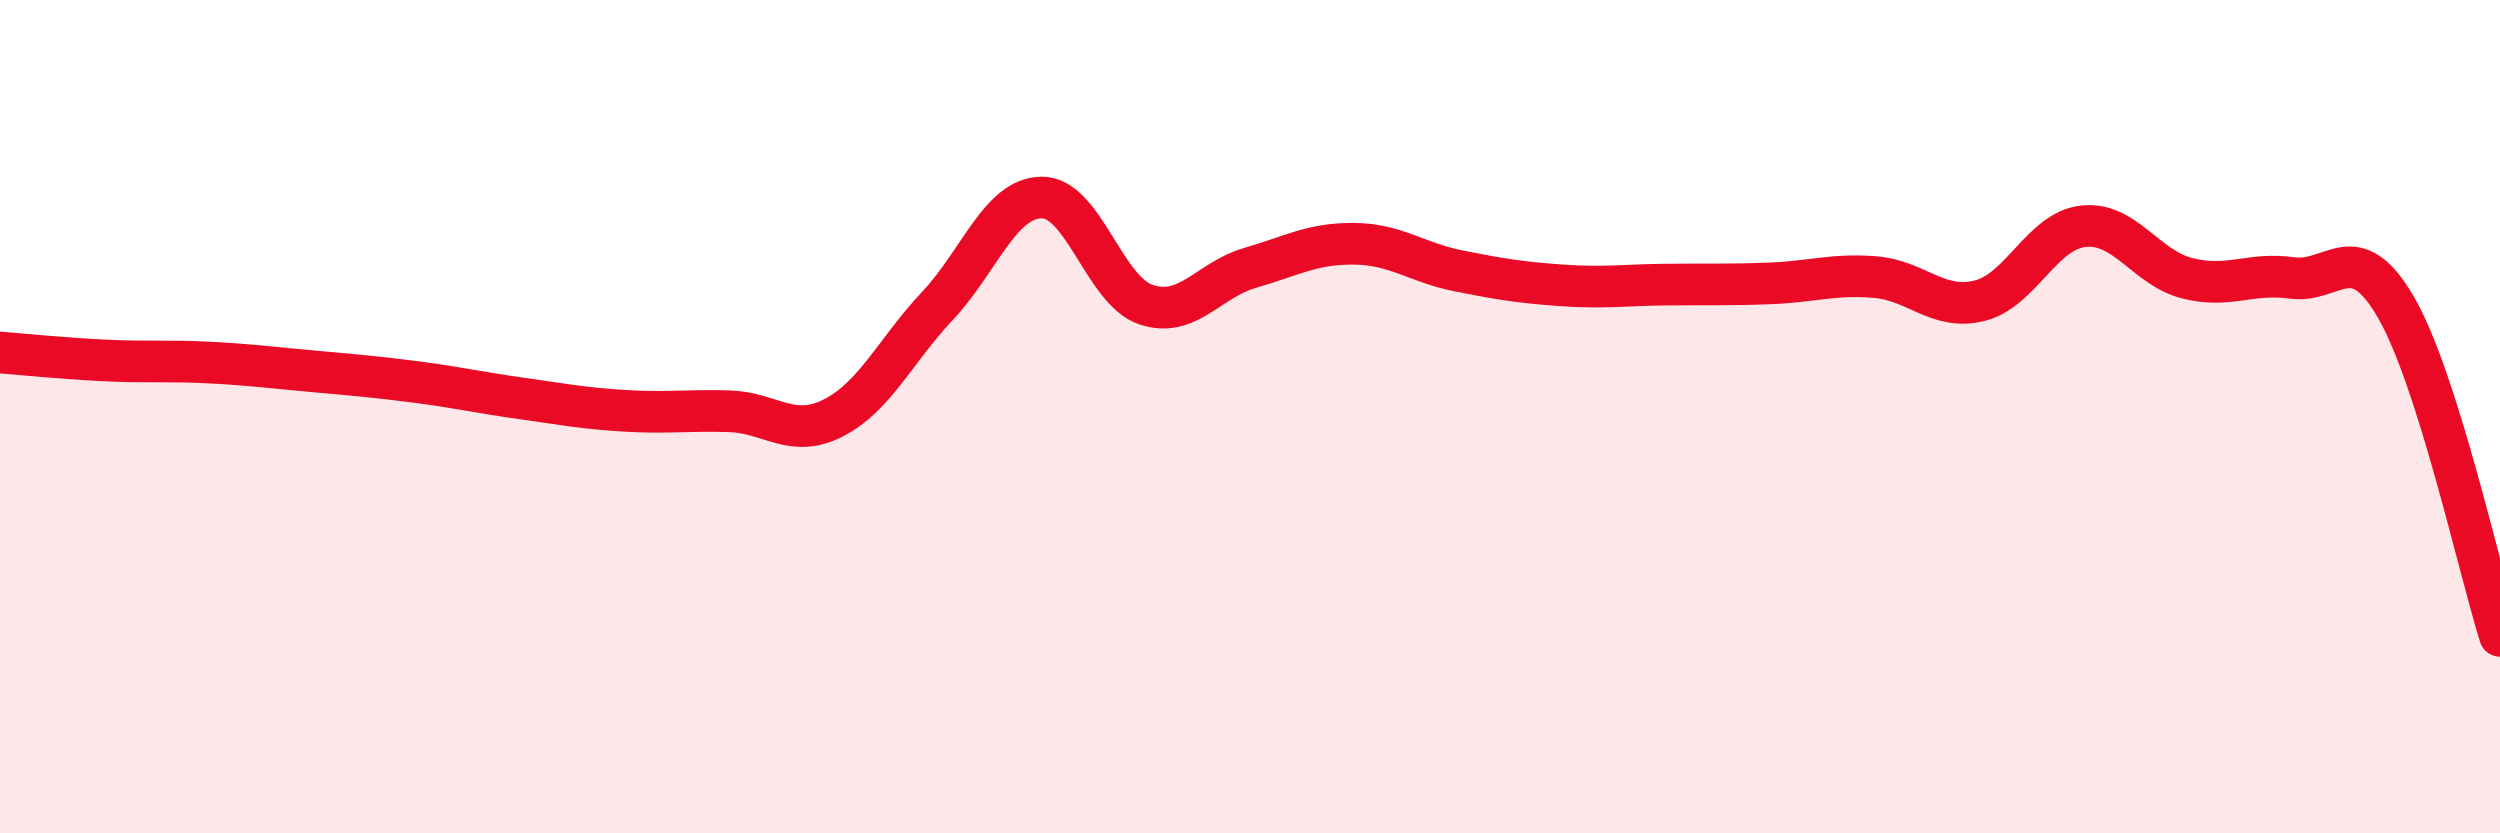
    <svg width="60" height="20" viewBox="0 0 60 20" xmlns="http://www.w3.org/2000/svg">
      <path
        d="M 0,8.46 C 0.5,8.5 1.5,8.6 2.5,8.65 C 3.5,8.7 4,8.65 5,8.7 C 6,8.75 6.5,8.82 7.5,8.91 C 8.5,9 9,9.04 10,9.17 C 11,9.3 11.5,9.42 12.5,9.56 C 13.5,9.7 14,9.8 15,9.86 C 16,9.92 16.5,9.84 17.5,9.87 C 18.5,9.9 19,10.54 20,10.03 C 21,9.52 21.5,8.4 22.5,7.34 C 23.5,6.28 24,4.75 25,4.74 C 26,4.73 26.5,6.97 27.5,7.31 C 28.5,7.65 29,6.72 30,6.43 C 31,6.14 31.5,5.84 32.5,5.85 C 33.5,5.86 34,6.3 35,6.5 C 36,6.7 36.5,6.78 37.5,6.85 C 38.5,6.92 39,6.84 40,6.83 C 41,6.82 41.5,6.84 42.5,6.8 C 43.5,6.76 44,6.57 45,6.65 C 46,6.73 46.5,7.46 47.5,7.22 C 48.5,6.98 49,5.54 50,5.43 C 51,5.32 51.5,6.43 52.5,6.68 C 53.5,6.93 54,6.53 55,6.67 C 56,6.81 56.5,5.65 57.5,7.37 C 58.5,9.09 59.5,13.68 60,15.26L60 20L0 20Z"
        fill="#EB0A25"
        opacity="0.1"
        stroke-linecap="round"
        stroke-linejoin="round"
      />
      <path
        d="M 0,8.46 C 0.5,8.5 1.5,8.6 2.5,8.65 C 3.5,8.7 4,8.65 5,8.7 C 6,8.75 6.5,8.82 7.5,8.91 C 8.5,9 9,9.04 10,9.17 C 11,9.3 11.5,9.42 12.5,9.56 C 13.5,9.7 14,9.8 15,9.86 C 16,9.92 16.5,9.84 17.5,9.87 C 18.5,9.9 19,10.54 20,10.03 C 21,9.52 21.5,8.4 22.5,7.34 C 23.5,6.28 24,4.75 25,4.74 C 26,4.73 26.5,6.97 27.5,7.31 C 28.5,7.65 29,6.72 30,6.43 C 31,6.14 31.5,5.84 32.5,5.85 C 33.5,5.86 34,6.3 35,6.5 C 36,6.7 36.5,6.78 37.5,6.85 C 38.5,6.92 39,6.84 40,6.83 C 41,6.82 41.5,6.84 42.5,6.8 C 43.5,6.76 44,6.57 45,6.65 C 46,6.73 46.5,7.46 47.5,7.22 C 48.5,6.98 49,5.54 50,5.43 C 51,5.32 51.5,6.43 52.5,6.68 C 53.5,6.93 54,6.53 55,6.67 C 56,6.81 56.5,5.65 57.5,7.37 C 58.5,9.09 59.5,13.68 60,15.26"
        stroke="#EB0A25"
        stroke-width="1"
        fill="none"
        stroke-linecap="round"
        stroke-linejoin="round"
      />
    </svg>
  